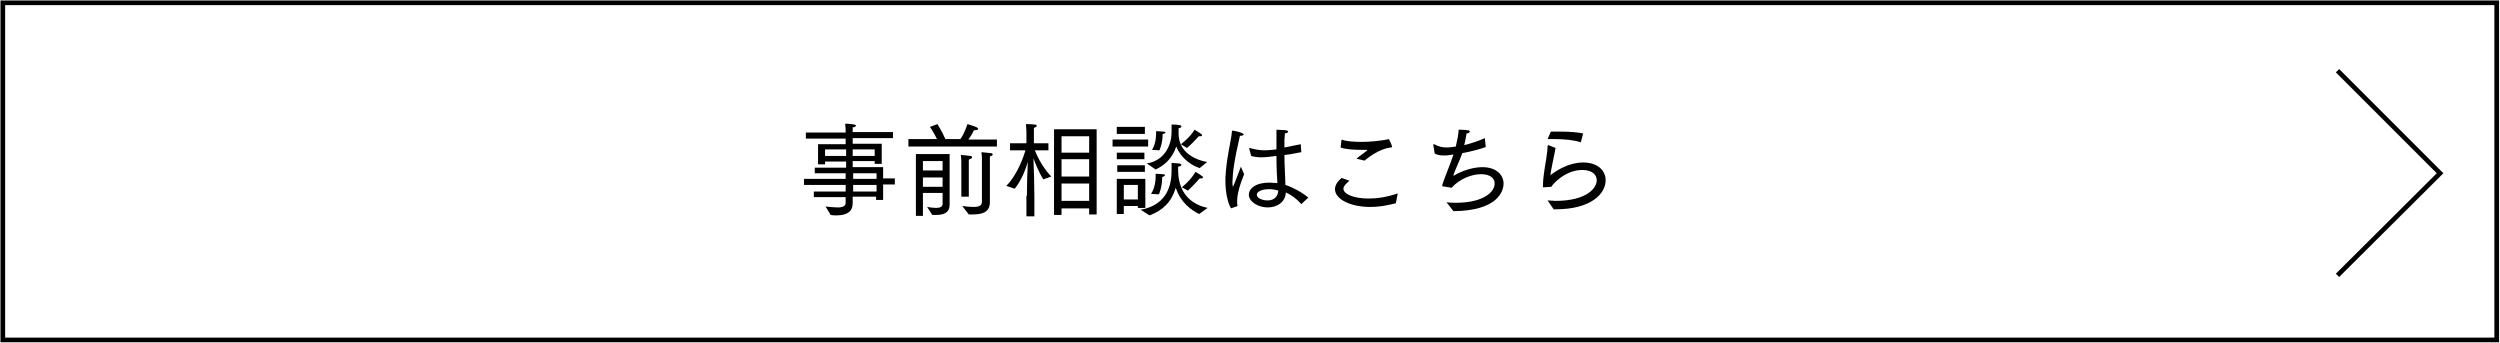 <?xml version="1.0" encoding="utf-8"?>
<!-- Generator: Adobe Illustrator 24.3.0, SVG Export Plug-In . SVG Version: 6.00 Build 0)  -->
<svg version="1.1" id="レイヤー_1" xmlns="http://www.w3.org/2000/svg" xmlns:xlink="http://www.w3.org/1999/xlink" x="0px"
	 y="0px" viewBox="0 0 533.9 73.2" style="enable-background:new 0 0 533.9 73.2;" xml:space="preserve">
<style type="text/css">
	.st0{fill:none;stroke:#000000;stroke-miterlimit:10;}
</style>
<g>
	<path d="M176.3,44.1c1,0.1,1.9,0.2,2.6,0.2c1.1,0,1.7-0.3,1.7-1v-1.2h-6.8v-1.2h6.8v-1.4h-8.9v-1.3h8.9V37H174v-1.2h6.7v-1.3h-4.5
		v0.6h-1.5v-4.3h5.9v-1.2h-8.5v-1.3h8.5v-0.3c0,0,0-0.7-0.1-1.6c2.2,0.1,2.3,0.3,2.3,0.4c0,0.2-0.3,0.4-0.7,0.4c0,0.4,0,0.9,0,0.9
		v0.1h8.6v1.3h-8.6v1.2h6.2v4.3h-1.5v-0.6h-4.7v1.3h6.5v2.4h2.5v1.3h-2.5v3.3h-1.5v-0.7h-5c0,0.7,0,1.3,0,1.4c0,1.7-1.1,2.6-3.5,2.6
		c-0.4,0-0.7,0-1.2-0.1L176.3,44.1z M180.7,33.3v-1.4h-4.5v1.4H180.7z M186.8,33.3v-1.4h-4.7v1.4H186.8z M187.2,38.2V37h-5v1.2
		H187.2z M187.2,40.9v-1.4h-5v1.4H187.2z"/>
	<path d="M194,29.7h6.1c-0.6-1.3-1.5-2.6-1.5-2.6l1.6-0.6c0,0,1.1,1.8,1.7,3.2h3.2c0.9-1.2,1.5-3.2,1.5-3.2s1.4,0.4,2,0.7
		c0.2,0.1,0.3,0.2,0.3,0.3c0,0.2-0.2,0.3-0.7,0.3c-0.1,0-0.1,0-0.2,0c0,0-0.5,1.1-1.2,2h6.1v1.5H194V29.7z M195.6,32.9h7.2v8.8
		l0,1.9c0,0,0,0.1,0,0.1c0,1.9-1.5,2.2-2.9,2.2c-0.3,0-0.5,0-0.8,0l-1.1-1.7c0.7,0.1,1.3,0.2,1.9,0.2c0.8,0,1.4-0.2,1.4-0.9v-2.3
		h-4.2v4.9h-1.5V32.9z M201.3,36.4v-2h-4.2v2H201.3z M201.3,39.9v-2h-4.2v2H201.3z M205.3,35c0,0,0-0.1,0-0.3c0-0.3,0-0.9-0.1-1.6
		c0.2,0,1.3,0.1,2,0.2c0.2,0,0.4,0.1,0.4,0.3c0,0.2-0.2,0.3-0.7,0.5c0,0.6,0,1.1,0,1.1v6.8h-1.6V35z M205.5,44
		c0.9,0.1,1.7,0.2,2.4,0.2c1,0,1.8-0.2,1.8-1.1v-8.7c0,0,0-0.1,0-0.3c0-0.3,0-0.9-0.1-1.6c0,0,1.2,0.1,2,0.2c0.3,0,0.4,0.2,0.4,0.3
		c0,0.2-0.2,0.3-0.6,0.4c0,0.6,0,1.2,0,1.2v6.5c0,1.1,0,1.9,0,2c0,0,0,0.1,0,0.1c0,2.4-2.1,2.6-3.9,2.6c-0.2,0-0.4,0-0.6,0L205.5,44
		z"/>
	<path d="M219.3,41.8c0-2,0.1-5.3,0.2-7.2c-0.4,1.3-1.3,3.9-2.8,5.7l-1.8-0.6c2.5-2.5,3.8-6.6,4.1-7.6h-3.3v-1.5h3.5v-2.6l-0.1-1.5
		c0,0,1.1,0,1.9,0.1c0.3,0,0.4,0.1,0.4,0.3c0,0.1-0.2,0.3-0.6,0.4l0,0.9v2.4h3.1v1.5h-2.9c0.2,0.5,1.3,3.3,3.5,5.6l-1.7,0.6
		c-1-1.6-1.8-3.7-2.1-4.5c0.1,2,0.2,6.6,0.2,8.2v4.2h-1.7V41.8z M225.1,27.6h9.1v18.2h-1.6v-1.3h-5.9v1.4h-1.6V27.6z M232.6,32.6
		v-3.5h-5.9v3.5H232.6z M232.6,37.7v-3.7h-5.9v3.7H232.6z M232.6,42.9v-3.7h-5.9v3.7H232.6z"/>
	<path d="M237.6,29.8h7.6v1.5h-7.6V29.8z M238.5,38.2h6.1v6.2H243V44h-3v1.7h-1.5V38.2z M238.5,27.1h6v1.5h-6V27.1z M238.5,32.6h5.9
		v1.4h-5.9V32.6z M238.6,35.3h5.9v1.4h-5.9V35.3z M243,42.6v-3.1h-3v3.1H243z M243.6,44.8c6-1.1,6.6-5.8,6.6-8.4c0-0.6,0-1.3,0-1.6
		c0.6,0,1.2,0.1,1.5,0.1c0.4,0,0.6,0.2,0.6,0.3c0,0.2-0.2,0.3-0.7,0.4c0,0.4,0,0.7,0,0.9c0.1,5.7,3.9,7.4,6.3,7.9l-1.8,1.3
		c-1.7-0.8-4-2.5-5-5.6c-0.9,3-2.7,4.8-5.6,5.9L243.6,44.8z M244.9,34.9c4-0.6,5.3-4.2,5.3-6.6c0-0.5,0-1.3,0-1.7
		c0.6,0,1.2,0,1.5,0.1c0.5,0,0.6,0.2,0.6,0.3c0,0.2-0.2,0.3-0.6,0.4l0,0.4c0,0.2,0,0.5,0,0.7c0,4.2,3.8,5.7,6.1,6.1l-1.6,1.3
		c-1.9-0.6-4-2.2-5-4.6c-0.9,2.7-2.7,4.1-4.4,4.9L244.9,34.9z M245.8,41.4c0,0,1-1.2,1-3.8c0-0.2,0-0.3,0-0.5c0,0,1.2,0.1,1.5,0.1
		c0.3,0,0.5,0.1,0.5,0.2c0,0.1-0.2,0.3-0.6,0.4c0,2.2-0.7,3.7-0.7,3.7L245.8,41.4z M246,32c0,0,0.9-1.1,0.9-3.6c0-0.1,0-0.3,0-0.4
		c0,0,1.2,0.1,1.5,0.1c0.3,0,0.5,0.1,0.5,0.2c0,0.1-0.2,0.3-0.6,0.3c0,2.1-0.7,3.5-0.7,3.5L246,32z M252.2,30.8c0,0,2-1.5,2.9-3.1
		c0,0,0.9,0.5,1.4,0.9c0.2,0.1,0.2,0.2,0.2,0.3c0,0.1-0.1,0.2-0.4,0.2c-0.1,0-0.2,0-0.3,0c-1.3,1.5-2.5,2.5-2.5,2.5L252.2,30.8z
		 M252.4,40c0,0,2-1.6,2.9-3.3c0,0,0.9,0.5,1.4,0.9c0.2,0.1,0.2,0.2,0.2,0.3c0,0.1-0.1,0.2-0.4,0.2c-0.1,0-0.2,0-0.3,0
		c-1.3,1.5-2.5,2.6-2.5,2.6L252.4,40z"/>
	<path d="M262.9,44.5c-0.7-1.1-1.2-3.5-1.2-5.7c0-0.3,0-0.6,0-0.8c0.2-4.3,1.2-7.7,1.4-10c0-0.1,0.1-0.1,0.2-0.1c0,0,0,0,0,0
		c0,0,1.2,0.2,1.9,0.5c0.2,0.1,0.4,0.2,0.4,0.3c0,0.2-0.3,0.3-0.8,0.3c-0.3,1.5-1.2,4.9-1.5,8.2c0,0.5-0.1,1.1-0.1,1.7
		c0,0.7,0.1,1,0.1,1c0,0,0.1,0,1.7-4.3c0,0,0.4,0.9,0.7,1.6c-1.3,3.2-1.5,4.8-1.5,5.9c0,0.3,0,0.6,0.1,0.9L262.9,44.5z M266.8,31.8
		C266.7,31.7,266.7,31.7,266.8,31.8c0-0.2,0-0.2,0.1-0.2c0,0,0,0,0,0c1,0.3,2.1,0.5,3.1,0.5c0.2,0,1.1,0,2.6-0.2v-1.1c0-1,0-2,0-3.1
		l1.8,0.1c0.4,0,0.7,0.2,0.7,0.3c0,0.2-0.2,0.3-0.7,0.4c0,0.5-0.1,1.2-0.1,1.4c0,0.6,0,1.1,0,1.6c1.1-0.2,2.3-0.5,3.5-0.7l0.1,1.7
		c-1.2,0.2-2.4,0.5-3.6,0.6c0,2.5,0.2,4.7,0.2,6.4c1.6,0.5,3.6,1.6,4.9,2.7l-1.5,1.4c-1-1.2-2.2-2-3.3-2.5c-0.1,2.1-1.9,3.2-3.9,3.2
		c-2.1,0-4-1.3-4-2.7c0-1.3,1.4-2.6,4.4-2.6c0.6,0,1.2,0.1,1.7,0.1c-0.1-1.3-0.2-3.4-0.2-5.8c-0.8,0.1-2.2,0.3-3.2,0.3
		c-0.8,0-1.6-0.1-2.2-0.3L266.8,31.8z M271,40.4c-1.5,0-2.6,0.5-2.6,1.2c0,0.6,1,1.2,2.3,1.2c1.3,0,2.2-0.7,2.3-2.1
		C272.4,40.5,271.7,40.4,271,40.4z"/>
	<path d="M288.2,38.6c-1,0.8-1.3,1.3-1.3,1.7c0,1.1,2.1,2.1,5.4,2.1c1.8,0,3.9-0.3,6.2-1.1l-0.4,2.1c-1.9,0.5-3.7,0.8-5.4,0.8
		c-4.4,0-7.6-1.7-7.6-3.8c0-0.9,0.6-1.7,1.4-2.4L288.2,38.6z M286.5,29.8c1,0.4,2.6,0.5,4.3,0.5c1.8,0,3.7-0.2,5.4-0.5
		c0.1,0,0.2-0.1,0.3-0.1c0.1,0,0.1,0,0.2,0.2c0.2,0.3,0.6,1.3,0.6,1.4c0,0.1-0.1,0.2-0.3,0.2c-0.7,0.1-2.7,0.4-5.6,2.8l-1.7-0.4
		c0.5-0.5,1.7-1.3,2.2-1.7C292,32.1,292,32,292,32s0,0-0.2,0c-0.3,0-0.7,0-1.1,0c-1.5,0-3.4-0.1-4.4-0.5L286.5,29.8z"/>
	<path d="M308.2,39.8c-0.1,0-0.2,0-0.2-0.1c0,0,0-0.1,0-0.1c0.4-1.5,1.7-4.4,2.4-6.6l-0.7,0.1c-0.5,0.1-0.9,0.1-1.3,0.1
		c-0.8,0-1.5-0.1-2-0.4l-0.3-1.8c0,0,0,0,0-0.1c0,0,0-0.1,0.1-0.1c0,0,0,0,0.1,0c0.9,0.5,1.7,0.7,2.7,0.7c0.4,0,1.3-0.1,1.9-0.2
		c0.3-1.3,0.6-2.7,0.6-3.6c0,0,1.3,0,1.8,0.1c0.3,0,0.6,0.1,0.6,0.3c0,0.1-0.2,0.4-0.7,0.4c-0.1,0.8-0.3,1.6-0.5,2.5
		c1.6-0.4,3.3-1,4.4-1.5l0.2,1.9c-1.4,0.5-3.3,1-5,1.3c-0.7,1.9-1.7,3.9-1.9,4.7c0,0,0,0,0,0.1s0,0,0,0c0,0,0,0,0.1,0
		c0.5-0.3,3.1-1.8,6.1-1.8c3,0,4.5,1.7,4.5,3.5c0,1.6-1.2,5.8-10.7,5.9c-0.5-0.7-1.5-1.9-1.5-1.9c0.7,0.1,1.4,0.1,2.1,0.1
		c5.6,0,8.2-2.2,8.2-4.1c0-1.1-0.9-2-2.9-2c-1.9,0-4.5,0.9-6.3,2.9L308.2,39.8z"/>
	<path d="M330.5,42.8c0.6,0,1.1,0.1,1.7,0.1c6.6,0,8.8-2.7,8.8-4.4c0-1.2-1-2.2-3.1-2.2c-3.6,0-6.3,3-6.6,3.6l-1.6,0.1
		c0,0,0,0-0.1,0c-0.1,0-0.1,0-0.1-0.2c0-1.7,0.4-4,0.7-5.8c0.2-1.2,0.3-2.2,0.3-2.8c0-0.1,0.1-0.2,0.2-0.2l1.5,0.6
		c-0.2,1.3-1,4.7-1.1,5.8c1.5-1.1,4-2.7,7-2.7c3.2,0,4.8,1.8,4.8,3.8c0,2.8-3,6.2-10.7,6.2c-0.2,0-0.3,0-0.4,0L330.5,42.8z
		 M331.2,28.1c0.5,0,1.1,0,1.7,0c1.9,0,3.8,0.1,5.2,0.4l-0.5,1.9c-1.4-0.5-3.6-0.7-5.6-0.7c-0.5,0-1,0-1.5,0L331.2,28.1z"/>
</g>
<rect x="0.6" y="0.6" class="st0" width="532.6" height="72"/>
<polyline class="st0" points="499.2,15.1 521.1,37 499.2,58.8 "/>
</svg>
